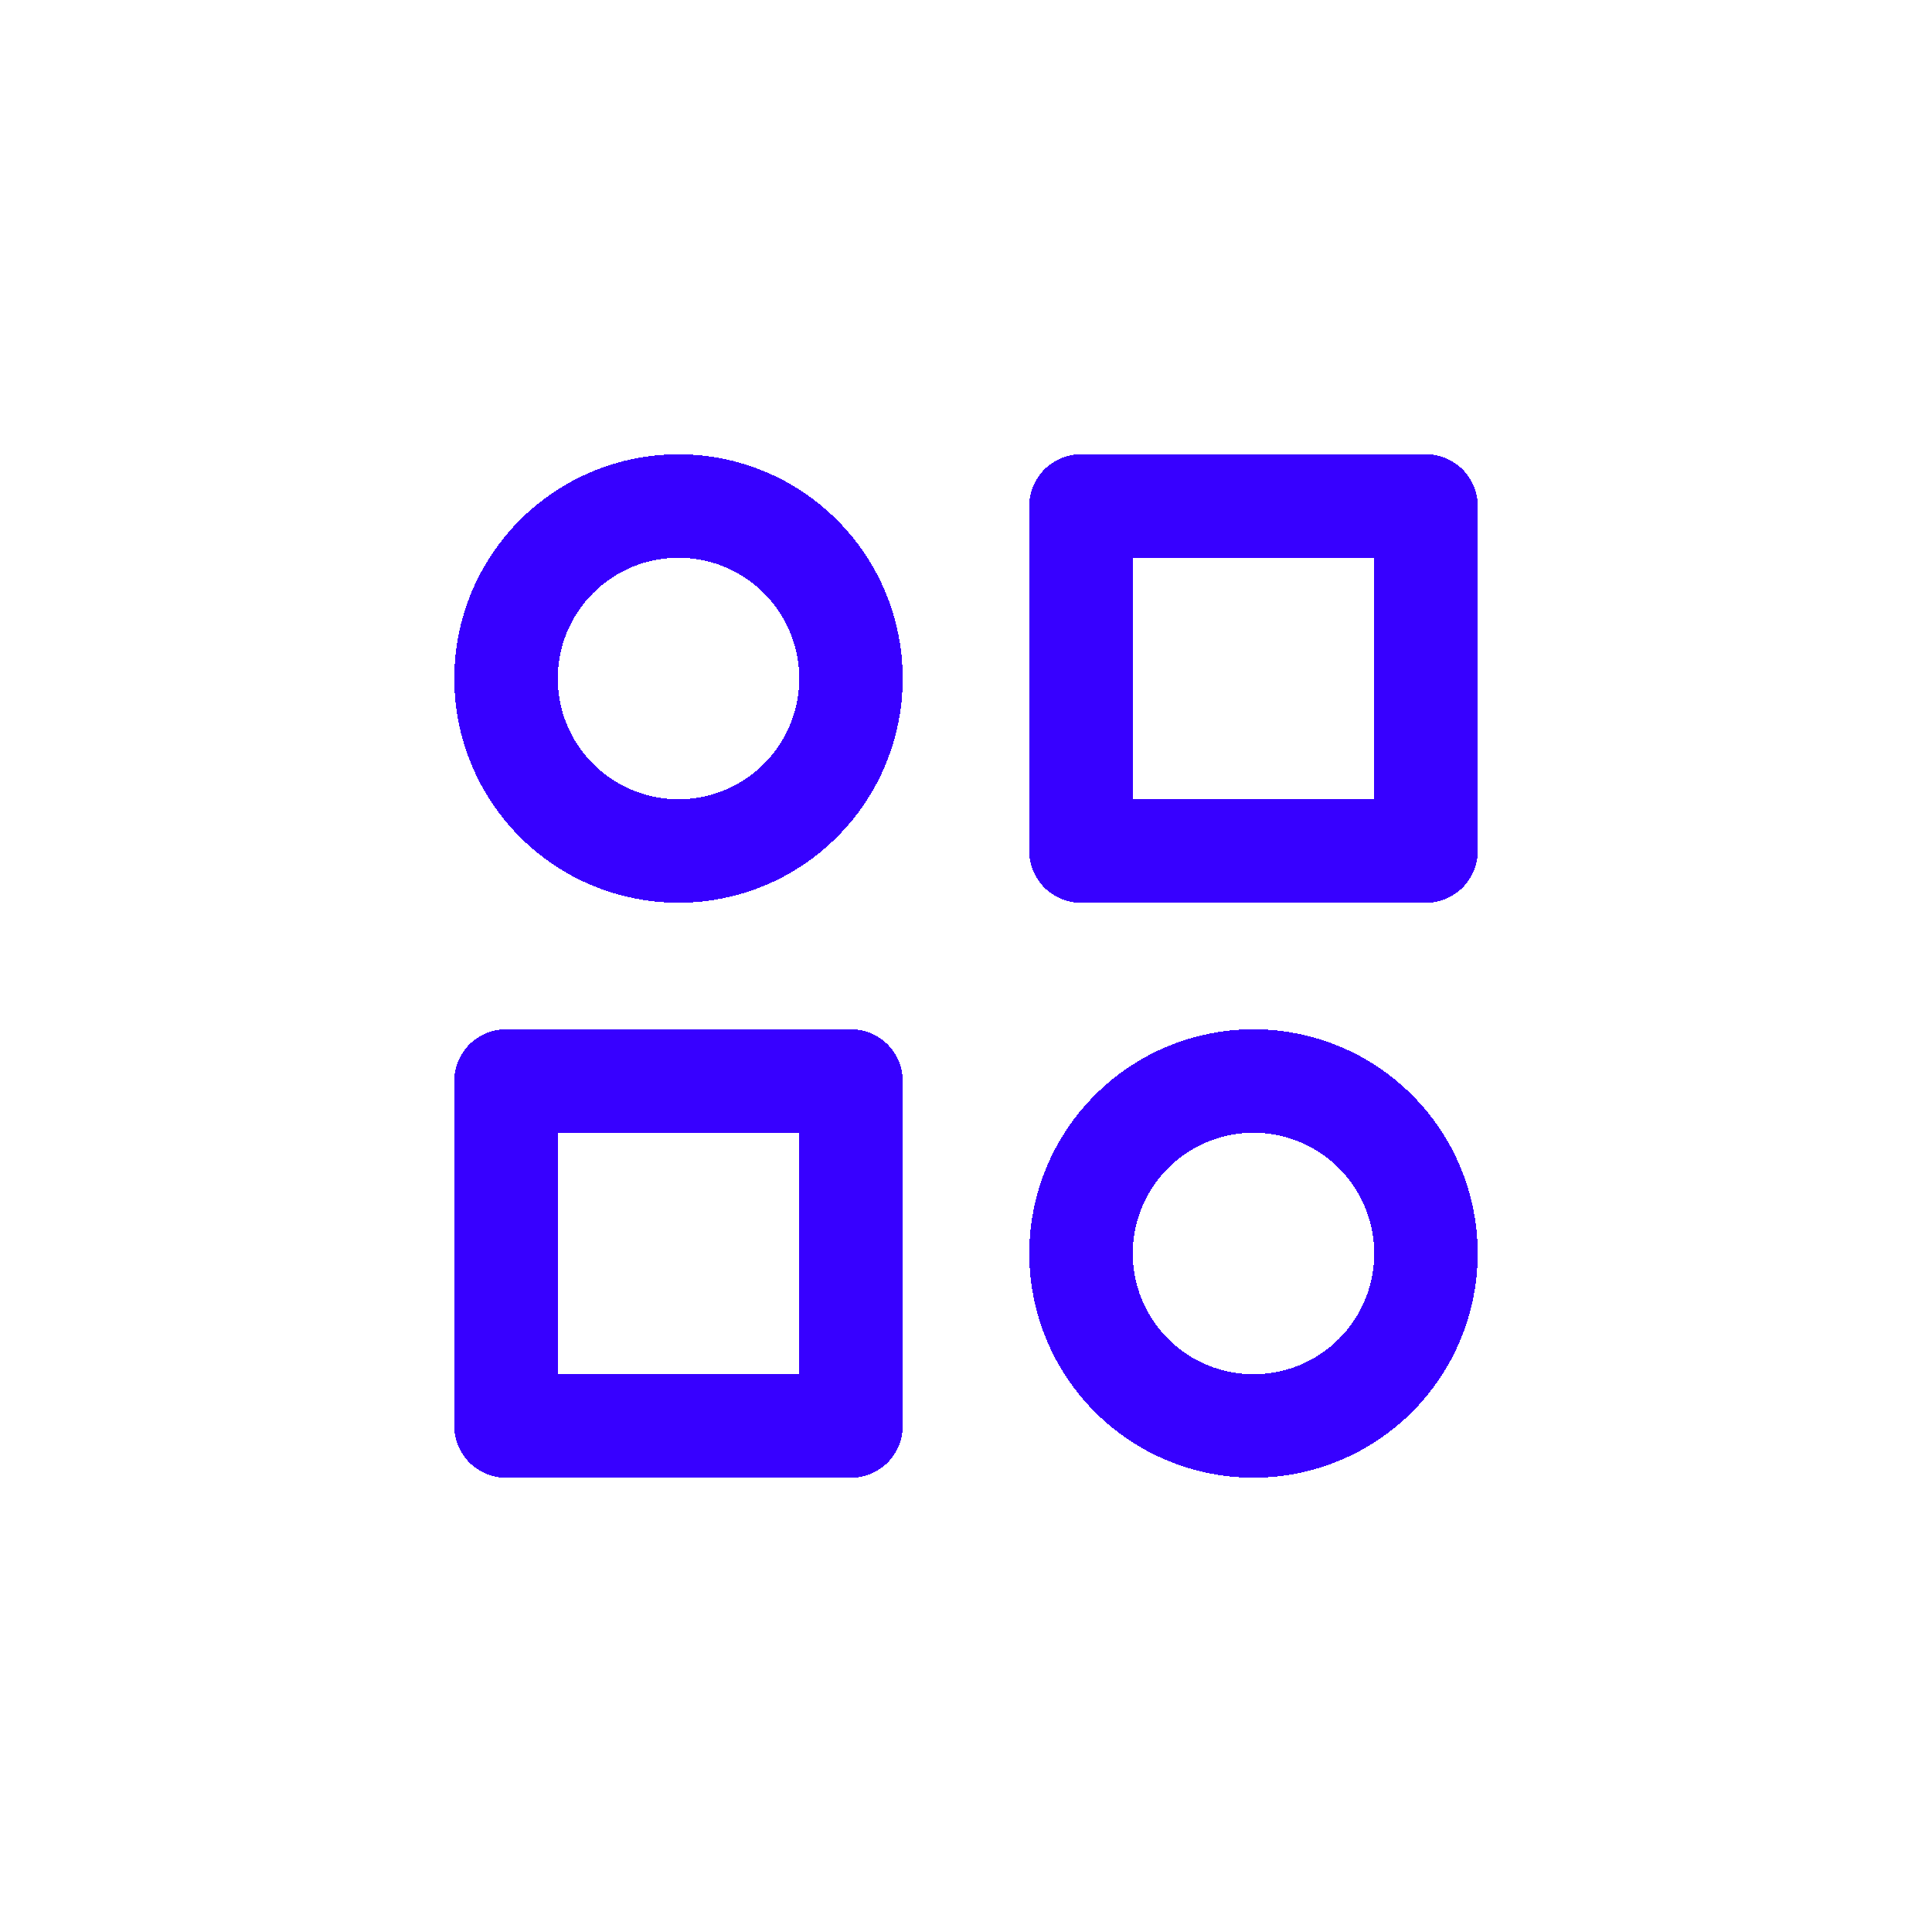 <svg width="56" height="56" viewBox="0 0 56 56" fill="none" xmlns="http://www.w3.org/2000/svg">
<g clip-path="url(#clip0_298_42379)">
<g filter="url(#filter0_d_298_42379)">
<path d="M31.333 14.667H41.333V24.667H31.333V14.667Z" stroke="#3700FF" stroke-width="3" stroke-linecap="round" stroke-linejoin="round" shape-rendering="crispEdges"/>
<path d="M14.667 31.333H24.667V41.333H14.667V31.333Z" stroke="#3700FF" stroke-width="3" stroke-linecap="round" stroke-linejoin="round" shape-rendering="crispEdges"/>
<path d="M31.333 36.333C31.333 37.66 31.86 38.931 32.798 39.869C33.736 40.807 35.007 41.333 36.333 41.333C37.66 41.333 38.931 40.807 39.869 39.869C40.807 38.931 41.333 37.66 41.333 36.333C41.333 35.007 40.807 33.736 39.869 32.798C38.931 31.86 37.66 31.333 36.333 31.333C35.007 31.333 33.736 31.86 32.798 32.798C31.86 33.736 31.333 35.007 31.333 36.333Z" stroke="#3700FF" stroke-width="3" stroke-linecap="round" stroke-linejoin="round" shape-rendering="crispEdges"/>
<path d="M14.667 19.667C14.667 20.323 14.796 20.974 15.047 21.58C15.299 22.187 15.667 22.738 16.131 23.202C16.596 23.667 17.147 24.035 17.753 24.286C18.36 24.537 19.01 24.667 19.667 24.667C20.323 24.667 20.974 24.537 21.58 24.286C22.187 24.035 22.738 23.667 23.202 23.202C23.667 22.738 24.035 22.187 24.286 21.58C24.537 20.974 24.667 20.323 24.667 19.667C24.667 19.01 24.537 18.36 24.286 17.753C24.035 17.147 23.667 16.596 23.202 16.131C22.738 15.667 22.187 15.299 21.58 15.047C20.974 14.796 20.323 14.667 19.667 14.667C19.01 14.667 18.36 14.796 17.753 15.047C17.147 15.299 16.596 15.667 16.131 16.131C15.667 16.596 15.299 17.147 15.047 17.753C14.796 18.36 14.667 19.01 14.667 19.667Z" stroke="#3700FF" stroke-width="3" stroke-linecap="round" stroke-linejoin="round" shape-rendering="crispEdges"/>
</g>
</g>
<defs>
<filter id="filter0_d_298_42379" x="5.167" y="5.167" width="45.667" height="45.667" filterUnits="userSpaceOnUse" color-interpolation-filters="sRGB">
<feFlood flood-opacity="0" result="BackgroundImageFix"/>
<feColorMatrix in="SourceAlpha" type="matrix" values="0 0 0 0 0 0 0 0 0 0 0 0 0 0 0 0 0 0 127 0" result="hardAlpha"/>
<feOffset/>
<feGaussianBlur stdDeviation="4"/>
<feComposite in2="hardAlpha" operator="out"/>
<feColorMatrix type="matrix" values="0 0 0 0 0.217 0 0 0 0 0 0 0 0 0 1 0 0 0 1 0"/>
<feBlend mode="normal" in2="BackgroundImageFix" result="effect1_dropShadow_298_42379"/>
<feBlend mode="normal" in="SourceGraphic" in2="effect1_dropShadow_298_42379" result="shape"/>
</filter>
<clipPath id="clip0_298_42379">
<rect width="40" height="40" fill="white" transform="translate(8 8)"/>
</clipPath>
</defs>
</svg>
